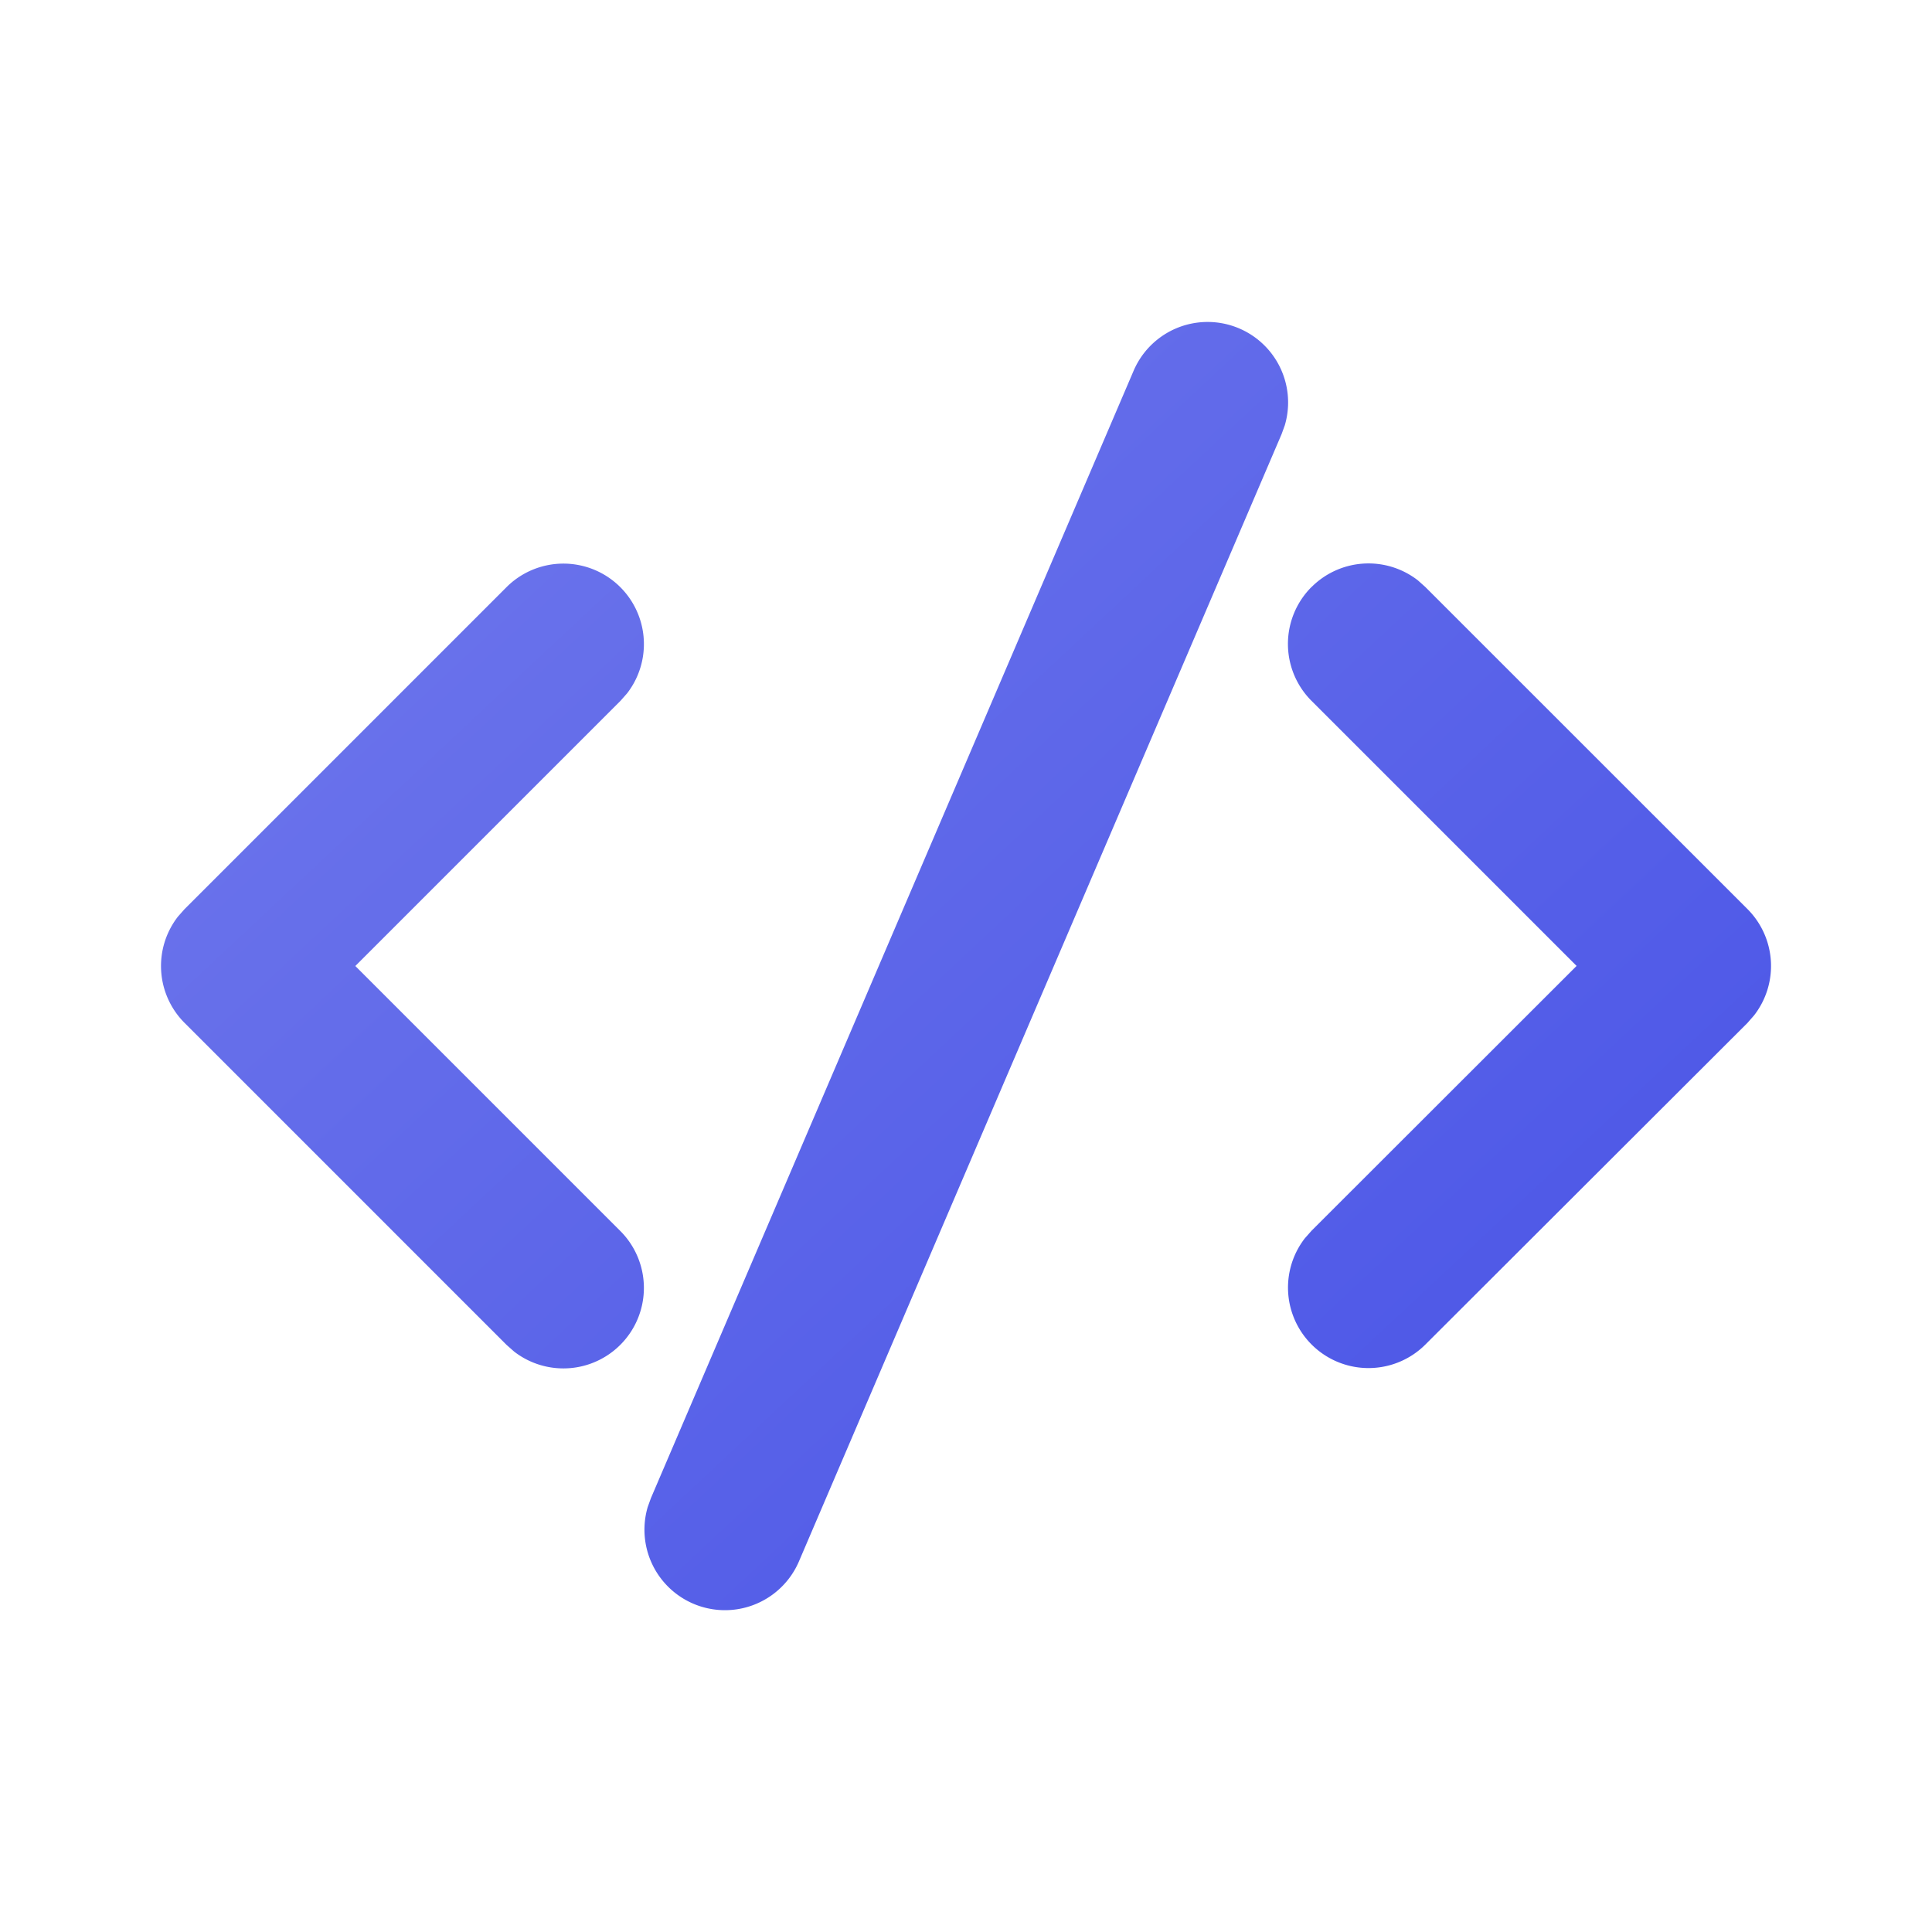 <svg xmlns="http://www.w3.org/2000/svg" width="48" height="48" viewBox="0 0 24 24">
    <g fill="none">
        <path fill="url(#fluentColorCode240)"
            d="m8.086 18.61l5.996-14.004a1 1 0 0 1 1.878.678l-.04.11l-5.996 14.004a1 1 0 0 1-1.878-.677zl5.996-14.005zm-5.793-7.317l4-4a1 1 0 0 1 1.497 1.32l-.083.094L4.414 12l3.293 3.293a1 1 0 0 1-1.32 1.497l-.094-.083l-4-4a1 1 0 0 1-.083-1.32zl4-4zm14-4.001a1 1 0 0 1 1.32-.083l.093.083l4.001 4a1 1 0 0 1 .083 1.321l-.083.095l-4.001 3.995a1 1 0 0 1-1.497-1.32l.084-.095l3.292-3.289l-3.293-3.293a1 1 0 0 1 0-1.414" />
        <defs>
            <linearGradient id="fluentColorCode240" x1="2.588" x2="20.693" y1="2.933" y2="22.309"
                gradientUnits="userSpaceOnUse">
                <stop stop-color="#727aec" />
                <stop offset="1" stop-color="#4550e6" />
            </linearGradient>
        </defs>
    </g>
</svg>